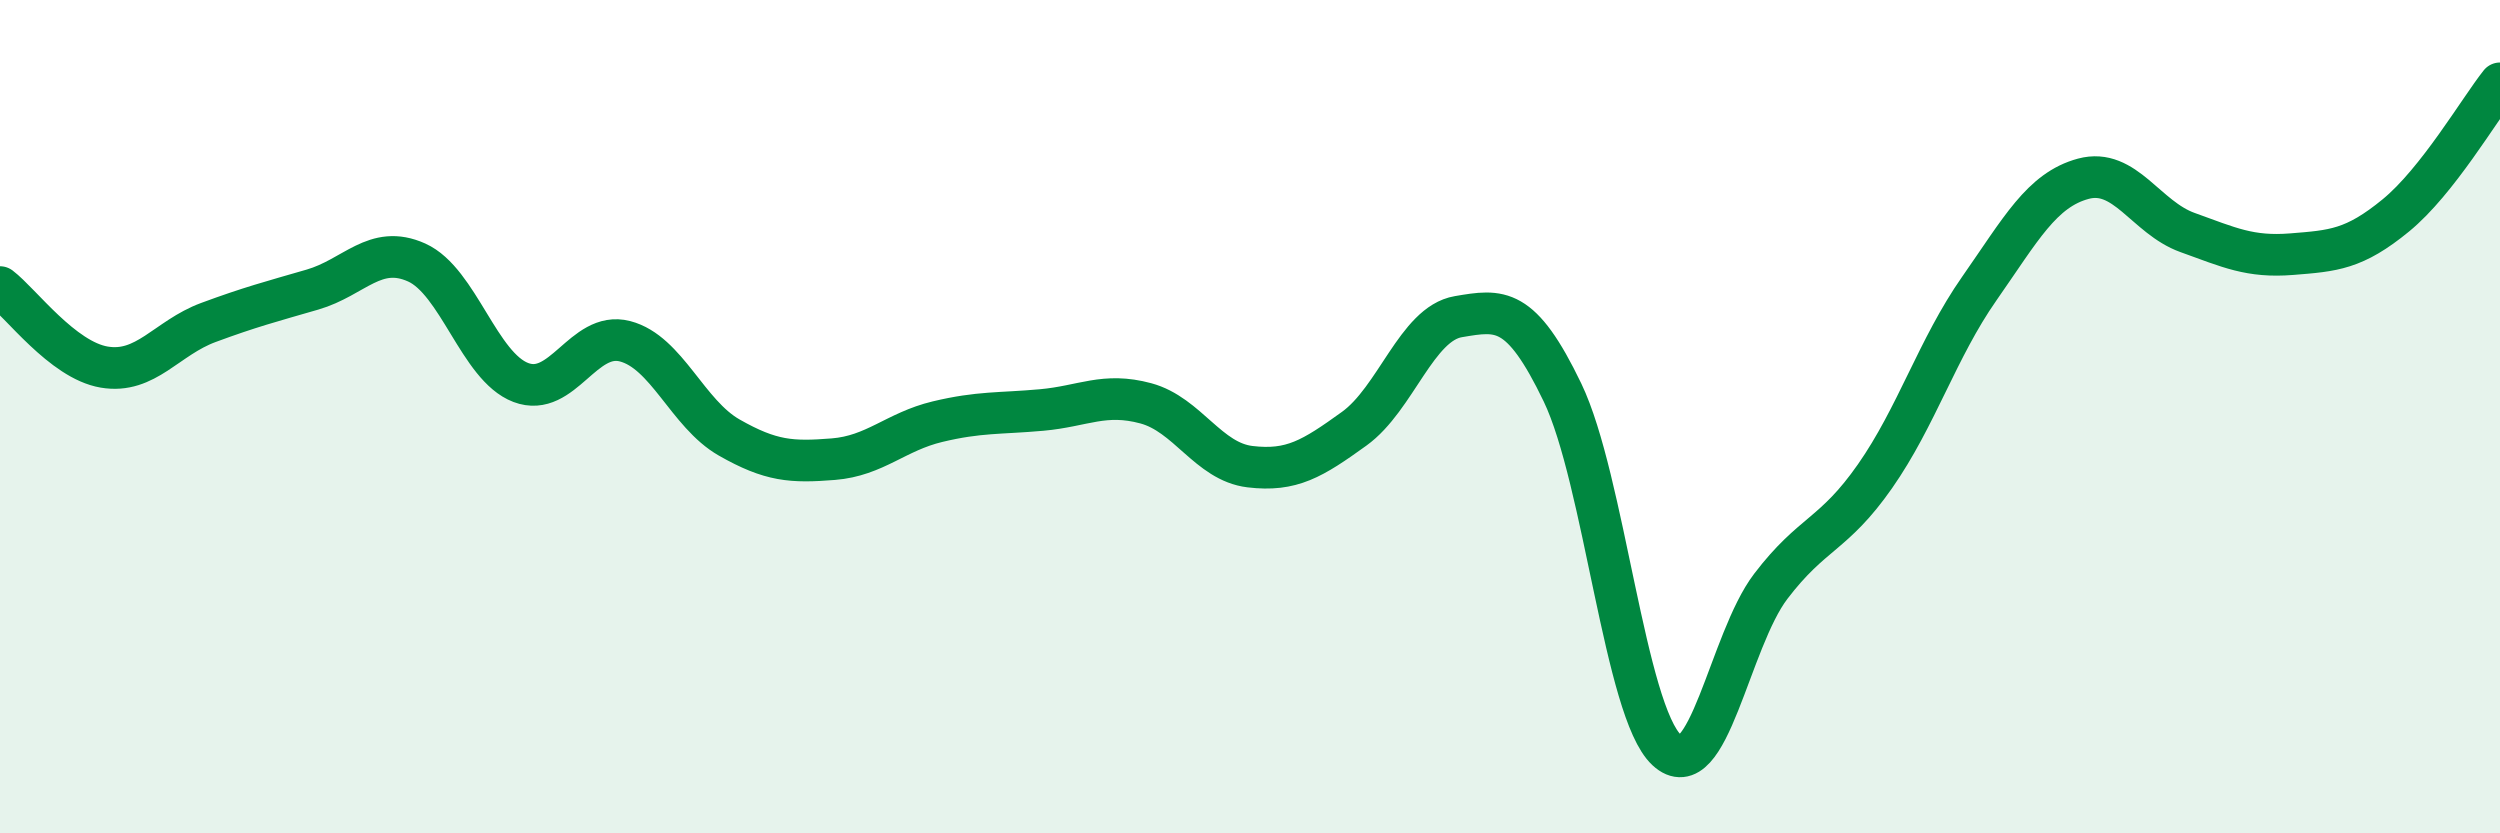 
    <svg width="60" height="20" viewBox="0 0 60 20" xmlns="http://www.w3.org/2000/svg">
      <path
        d="M 0,6.89 C 0.5,7.27 1.5,8.64 2.5,8.81 C 3.5,8.98 4,8.11 5,7.74 C 6,7.37 6.5,7.24 7.5,6.95 C 8.5,6.66 9,5.85 10,6.3 C 11,6.75 11.5,8.8 12.5,9.18 C 13.5,9.56 14,7.93 15,8.19 C 16,8.45 16.5,9.93 17.5,10.5 C 18.5,11.07 19,11.1 20,11.02 C 21,10.94 21.5,10.36 22.5,10.12 C 23.5,9.88 24,9.93 25,9.84 C 26,9.75 26.5,9.41 27.5,9.68 C 28.5,9.95 29,11.08 30,11.2 C 31,11.32 31.5,11.01 32.5,10.29 C 33.5,9.57 34,7.77 35,7.6 C 36,7.43 36.5,7.34 37.5,9.42 C 38.5,11.5 39,17.07 40,18 C 41,18.93 41.5,15.38 42.5,14.07 C 43.5,12.76 44,12.86 45,11.43 C 46,10 46.5,8.36 47.5,6.93 C 48.5,5.5 49,4.56 50,4.29 C 51,4.02 51.5,5.22 52.5,5.58 C 53.5,5.94 54,6.18 55,6.1 C 56,6.02 56.5,5.99 57.5,5.17 C 58.5,4.35 59.5,2.63 60,2L60 20L0 20Z"
        fill="#008740"
        opacity="0.1"
        stroke-linecap="round"
        stroke-linejoin="round"
      />
      <path
        d="M 0,6.89 C 0.5,7.27 1.5,8.64 2.5,8.81 C 3.5,8.98 4,8.11 5,7.74 C 6,7.37 6.5,7.24 7.5,6.95 C 8.5,6.66 9,5.85 10,6.3 C 11,6.75 11.5,8.8 12.5,9.18 C 13.5,9.56 14,7.93 15,8.19 C 16,8.45 16.5,9.93 17.5,10.5 C 18.5,11.07 19,11.1 20,11.02 C 21,10.94 21.5,10.36 22.5,10.12 C 23.5,9.88 24,9.93 25,9.84 C 26,9.75 26.5,9.41 27.5,9.68 C 28.5,9.95 29,11.08 30,11.2 C 31,11.32 31.5,11.01 32.5,10.29 C 33.5,9.57 34,7.77 35,7.6 C 36,7.43 36.5,7.34 37.5,9.42 C 38.5,11.5 39,17.07 40,18 C 41,18.93 41.5,15.38 42.5,14.07 C 43.5,12.76 44,12.86 45,11.43 C 46,10 46.5,8.36 47.5,6.93 C 48.5,5.5 49,4.56 50,4.29 C 51,4.02 51.5,5.22 52.5,5.58 C 53.5,5.94 54,6.18 55,6.1 C 56,6.02 56.5,5.99 57.5,5.17 C 58.5,4.35 59.5,2.63 60,2"
        stroke="#008740"
        stroke-width="1"
        fill="none"
        stroke-linecap="round"
        stroke-linejoin="round"
      />
    </svg>
  